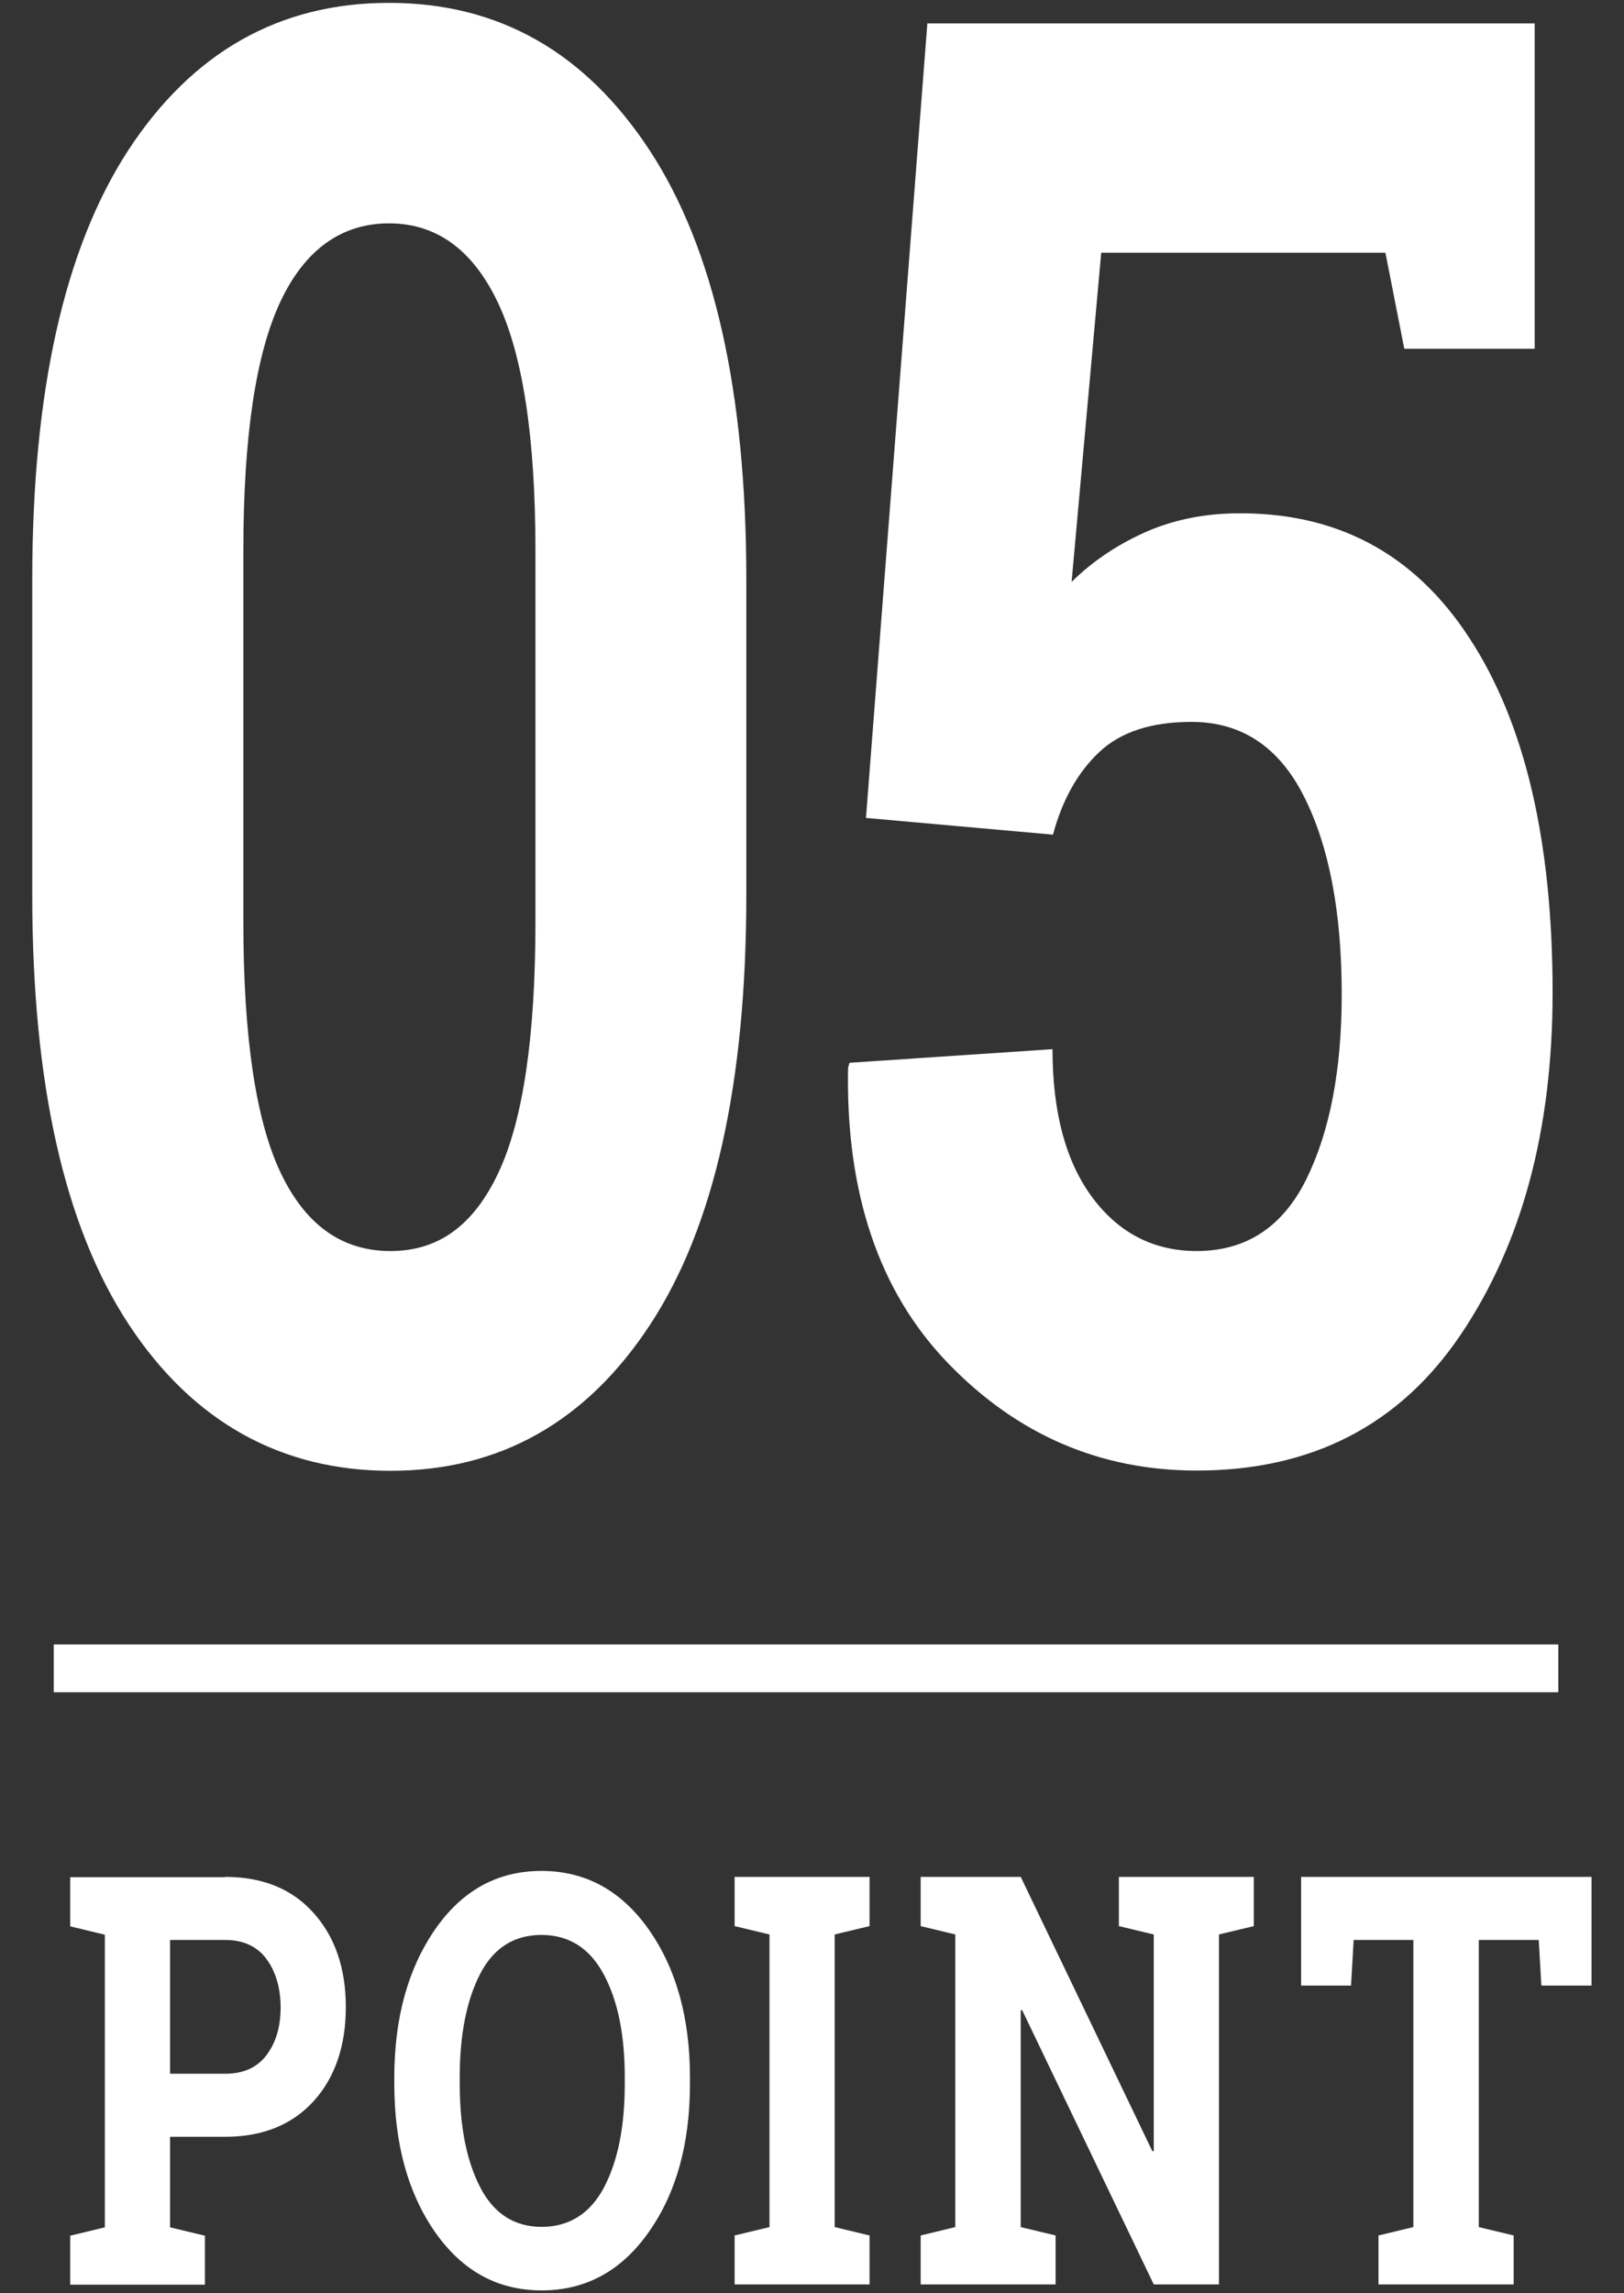 <svg data-name="レイヤー 2" xmlns="http://www.w3.org/2000/svg" viewBox="0 0 68 96"><rect x="0" y="0" width="68" height="96" fill="#333333" stroke="none"/><defs><clipPath id="a"><path style="fill:none" d="M0 0h68v96H0z"/></clipPath></defs><g style="clip-path:url(#a)"><path d="M31.25 37.45c0 7.9-1.34 13.9-4.02 17.99-2.68 4.09-6.31 6.13-10.88 6.13s-8.27-2.04-10.96-6.13C2.7 51.35 1.35 45.36 1.35 37.45V24.28c0-7.88 1.34-13.87 4.02-17.99C8.06 2.18 11.7.12 16.29.12S24.5 2.18 27.2 6.29c2.7 4.12 4.05 10.11 4.05 17.99v13.17Zm-8.83-14.4c0-4.73-.53-8.2-1.58-10.4-1.05-2.2-2.57-3.3-4.55-3.3s-3.52 1.09-4.55 3.28c-1.03 2.19-1.55 5.66-1.55 10.42v15.54c0 4.81.52 8.31 1.56 10.5 1.04 2.19 2.57 3.28 4.6 3.28s3.49-1.09 4.52-3.28c1.03-2.19 1.55-5.69 1.55-10.5V23.05ZM58.8 14.6l-.79-4.02h-11.9l-1.24 13.78c.83-.82 1.82-1.5 2.97-2.03s2.43-.81 3.82-.84c4.25-.08 7.54 1.65 9.86 5.21 2.33 3.55 3.49 8.5 3.49 14.85 0 5.74-1.28 10.51-3.84 14.31-2.56 3.8-6.25 5.7-11.06 5.7-4.05 0-7.52-1.5-10.41-4.49s-4.29-7.12-4.19-12.37l.06-.21 8.5-.57c0 2.65.56 4.72 1.67 6.21 1.11 1.49 2.57 2.24 4.37 2.24 2.06 0 3.59-1 4.58-2.99.99-2 1.49-4.58 1.49-7.75 0-3.45-.53-6.21-1.58-8.29-1.05-2.08-2.62-3.12-4.71-3.12-1.68 0-2.97.42-3.87 1.27-.9.85-1.54 2-1.93 3.45l-7.83-.7L38.83.98h25.43V14.6H58.8ZM9.43 78.57c1.56 0 2.8.5 3.7 1.51.9 1 1.35 2.32 1.35 3.94s-.45 2.95-1.35 3.94c-.9.99-2.14 1.49-3.7 1.49H7.12v3.79l1.46.35v2.05H2.94v-2.05l1.45-.35V80.99l-1.45-.35v-2.06h6.5Zm-2.31 8.24h2.31c.76 0 1.34-.26 1.73-.78.39-.52.59-1.18.59-1.99s-.2-1.5-.59-2.03-.97-.8-1.73-.8H7.12v5.6Zm21.77.42c0 2.5-.57 4.57-1.72 6.2-1.14 1.63-2.64 2.45-4.49 2.45s-3.33-.82-4.47-2.45c-1.13-1.63-1.7-3.7-1.7-6.2v-.26c0-2.48.57-4.55 1.7-6.19 1.13-1.64 2.62-2.46 4.46-2.46s3.35.82 4.5 2.46c1.15 1.64 1.72 3.7 1.72 6.19v.26Zm-2.73-.28c0-1.77-.29-3.2-.88-4.3-.59-1.1-1.46-1.65-2.61-1.65s-2.01.55-2.57 1.64-.85 2.53-.85 4.31v.28c0 1.8.29 3.24.86 4.34.57 1.1 1.43 1.65 2.57 1.65s2.03-.55 2.61-1.65.87-2.54.87-4.34v-.28Zm4.6-6.32v-2.06h5.65v2.06l-1.46.35v12.25l1.46.35v2.05h-5.65v-2.05l1.46-.35V80.98l-1.46-.35Zm21.74-2.06v2.06l-1.46.35v14.65h-2.73L42.8 84.15h-.06v9.08l1.46.35v2.05h-5.65v-2.05l1.45-.35V80.98l-1.45-.35v-2.06h4.19l5.51 11.48h.06v-9.07l-1.46-.35v-2.06h5.65Zm14.14 0v4.55h-2.1l-.11-1.91h-2.51v12.02l1.46.35v2.05h-5.66v-2.05l1.46-.35V81.21h-2.5l-.11 1.91h-2.09v-4.55h12.17ZM2.25 68.84h63v2h-63z" style="fill:#fff"/></g></svg>